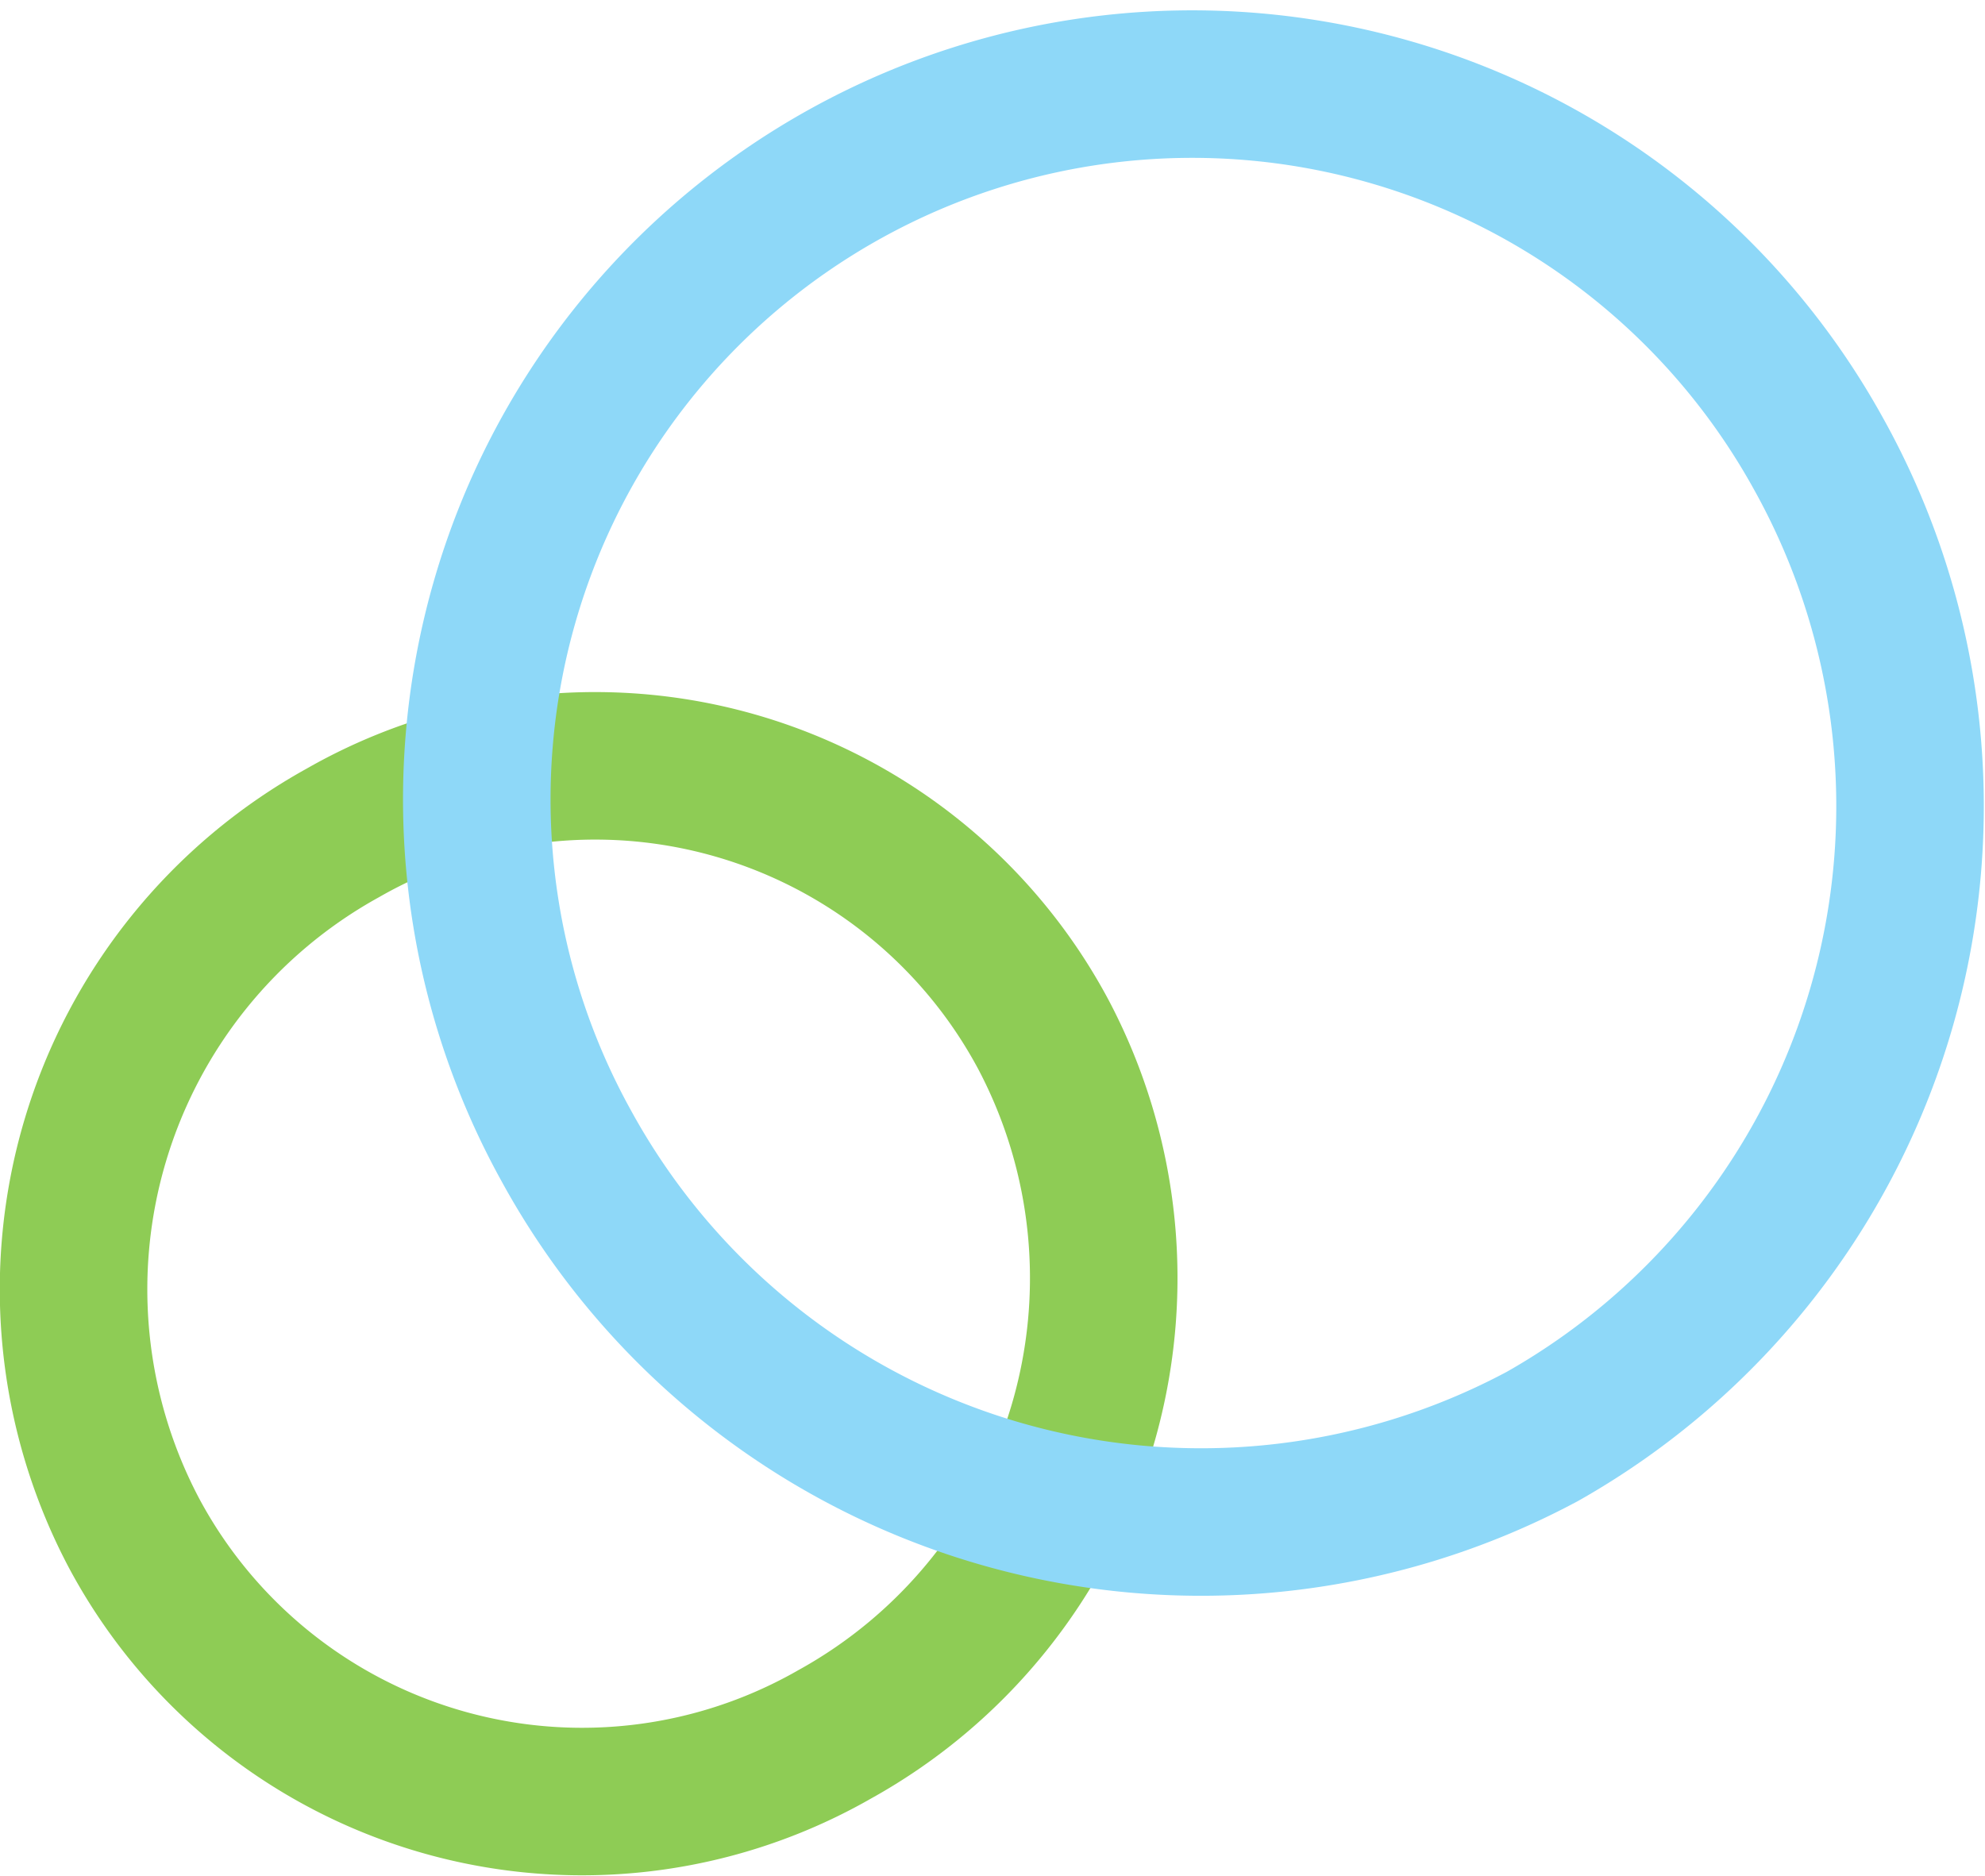 <?xml version="1.0" encoding="UTF-8"?> <svg xmlns="http://www.w3.org/2000/svg" viewBox="0 0 26.64 25.18"> <defs> <style>.cls-1,.cls-2{fill:none;stroke-miterlimit:3.86;stroke-width:1.98px;}.cls-1{stroke:#8ecc55;}.cls-2{stroke:#8ed8f8;}</style> </defs> <title>baby-calm-circlesAsset 1</title> <g id="Layer_2" data-name="Layer 2"> <g id="Layer_1-2" data-name="Layer 1"> <path class="cls-1" d="M14,13.88a6.82,6.82,0,0,0-9.4-2.7,7,7,0,0,0-2.8,9.4,6.82,6.82,0,0,0,9.4,2.7h0A7,7,0,0,0,14,13.88Z"></path> <path class="cls-2" d="M24.4,6.08a9.6,9.6,0,1,0-16.8,9.3,9.71,9.71,0,0,0,13.1,3.9A9.72,9.72,0,0,0,24.4,6.08Z"></path> </g> </g> </svg> 